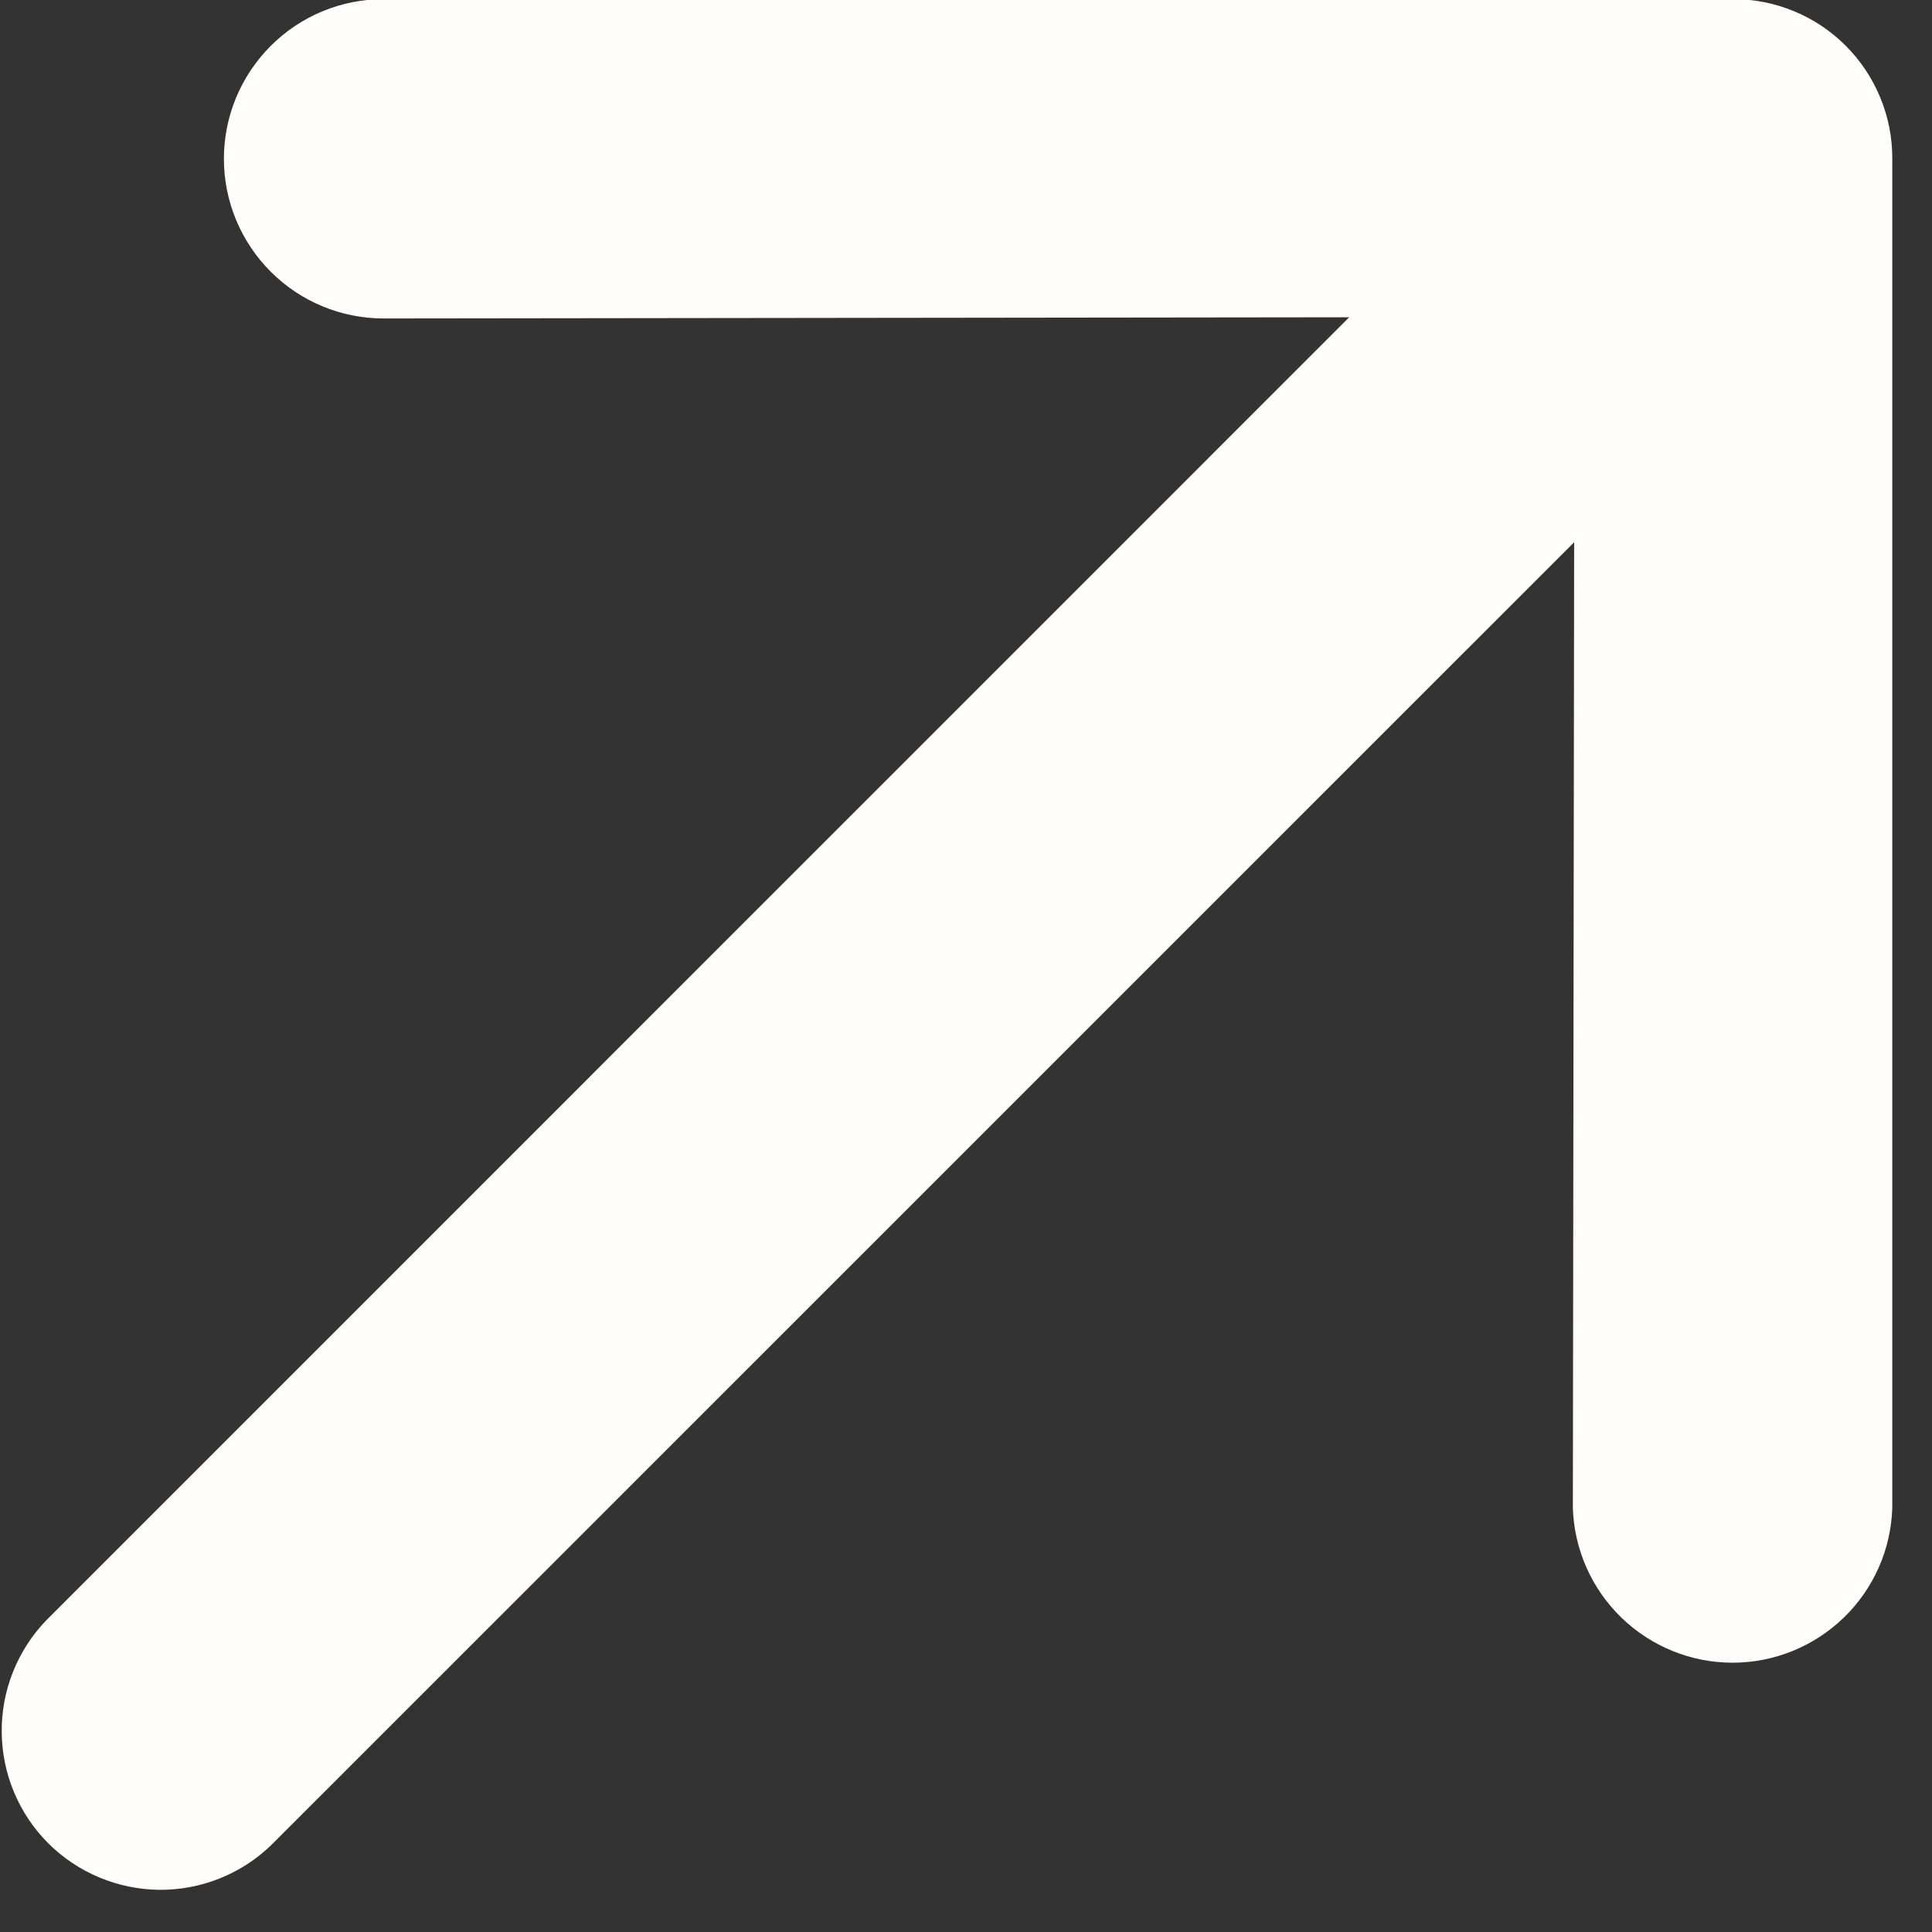 <svg width="18" height="18" viewBox="0 0 18 18" fill="none" xmlns="http://www.w3.org/2000/svg">
<rect x="0" y="0" width="18" height="18" fill="#333333" stroke="none"/>
<path d="M17.63 1.479V14.049C17.618 14.436 17.456 14.802 17.178 15.071C16.9 15.34 16.529 15.491 16.142 15.491C15.755 15.491 15.384 15.34 15.106 15.071C14.829 14.802 14.666 14.436 14.654 14.049L14.666 5.052L2.526 17.191C2.247 17.461 1.872 17.61 1.484 17.607C1.096 17.603 0.724 17.447 0.449 17.173C0.175 16.898 0.019 16.527 0.016 16.138C0.012 15.75 0.162 15.376 0.431 15.096L12.57 2.956L3.573 2.967C3.179 2.967 2.8 2.81 2.522 2.531C2.243 2.252 2.086 1.874 2.086 1.479C2.086 1.085 2.243 0.707 2.522 0.428C2.8 0.149 3.179 -0.008 3.573 -0.008H16.143C16.338 -0.009 16.532 0.029 16.713 0.104C16.894 0.178 17.058 0.288 17.196 0.426C17.334 0.564 17.444 0.729 17.518 0.909C17.593 1.09 17.631 1.284 17.63 1.479Z" fill="#FFFCFC"/>
</svg>
